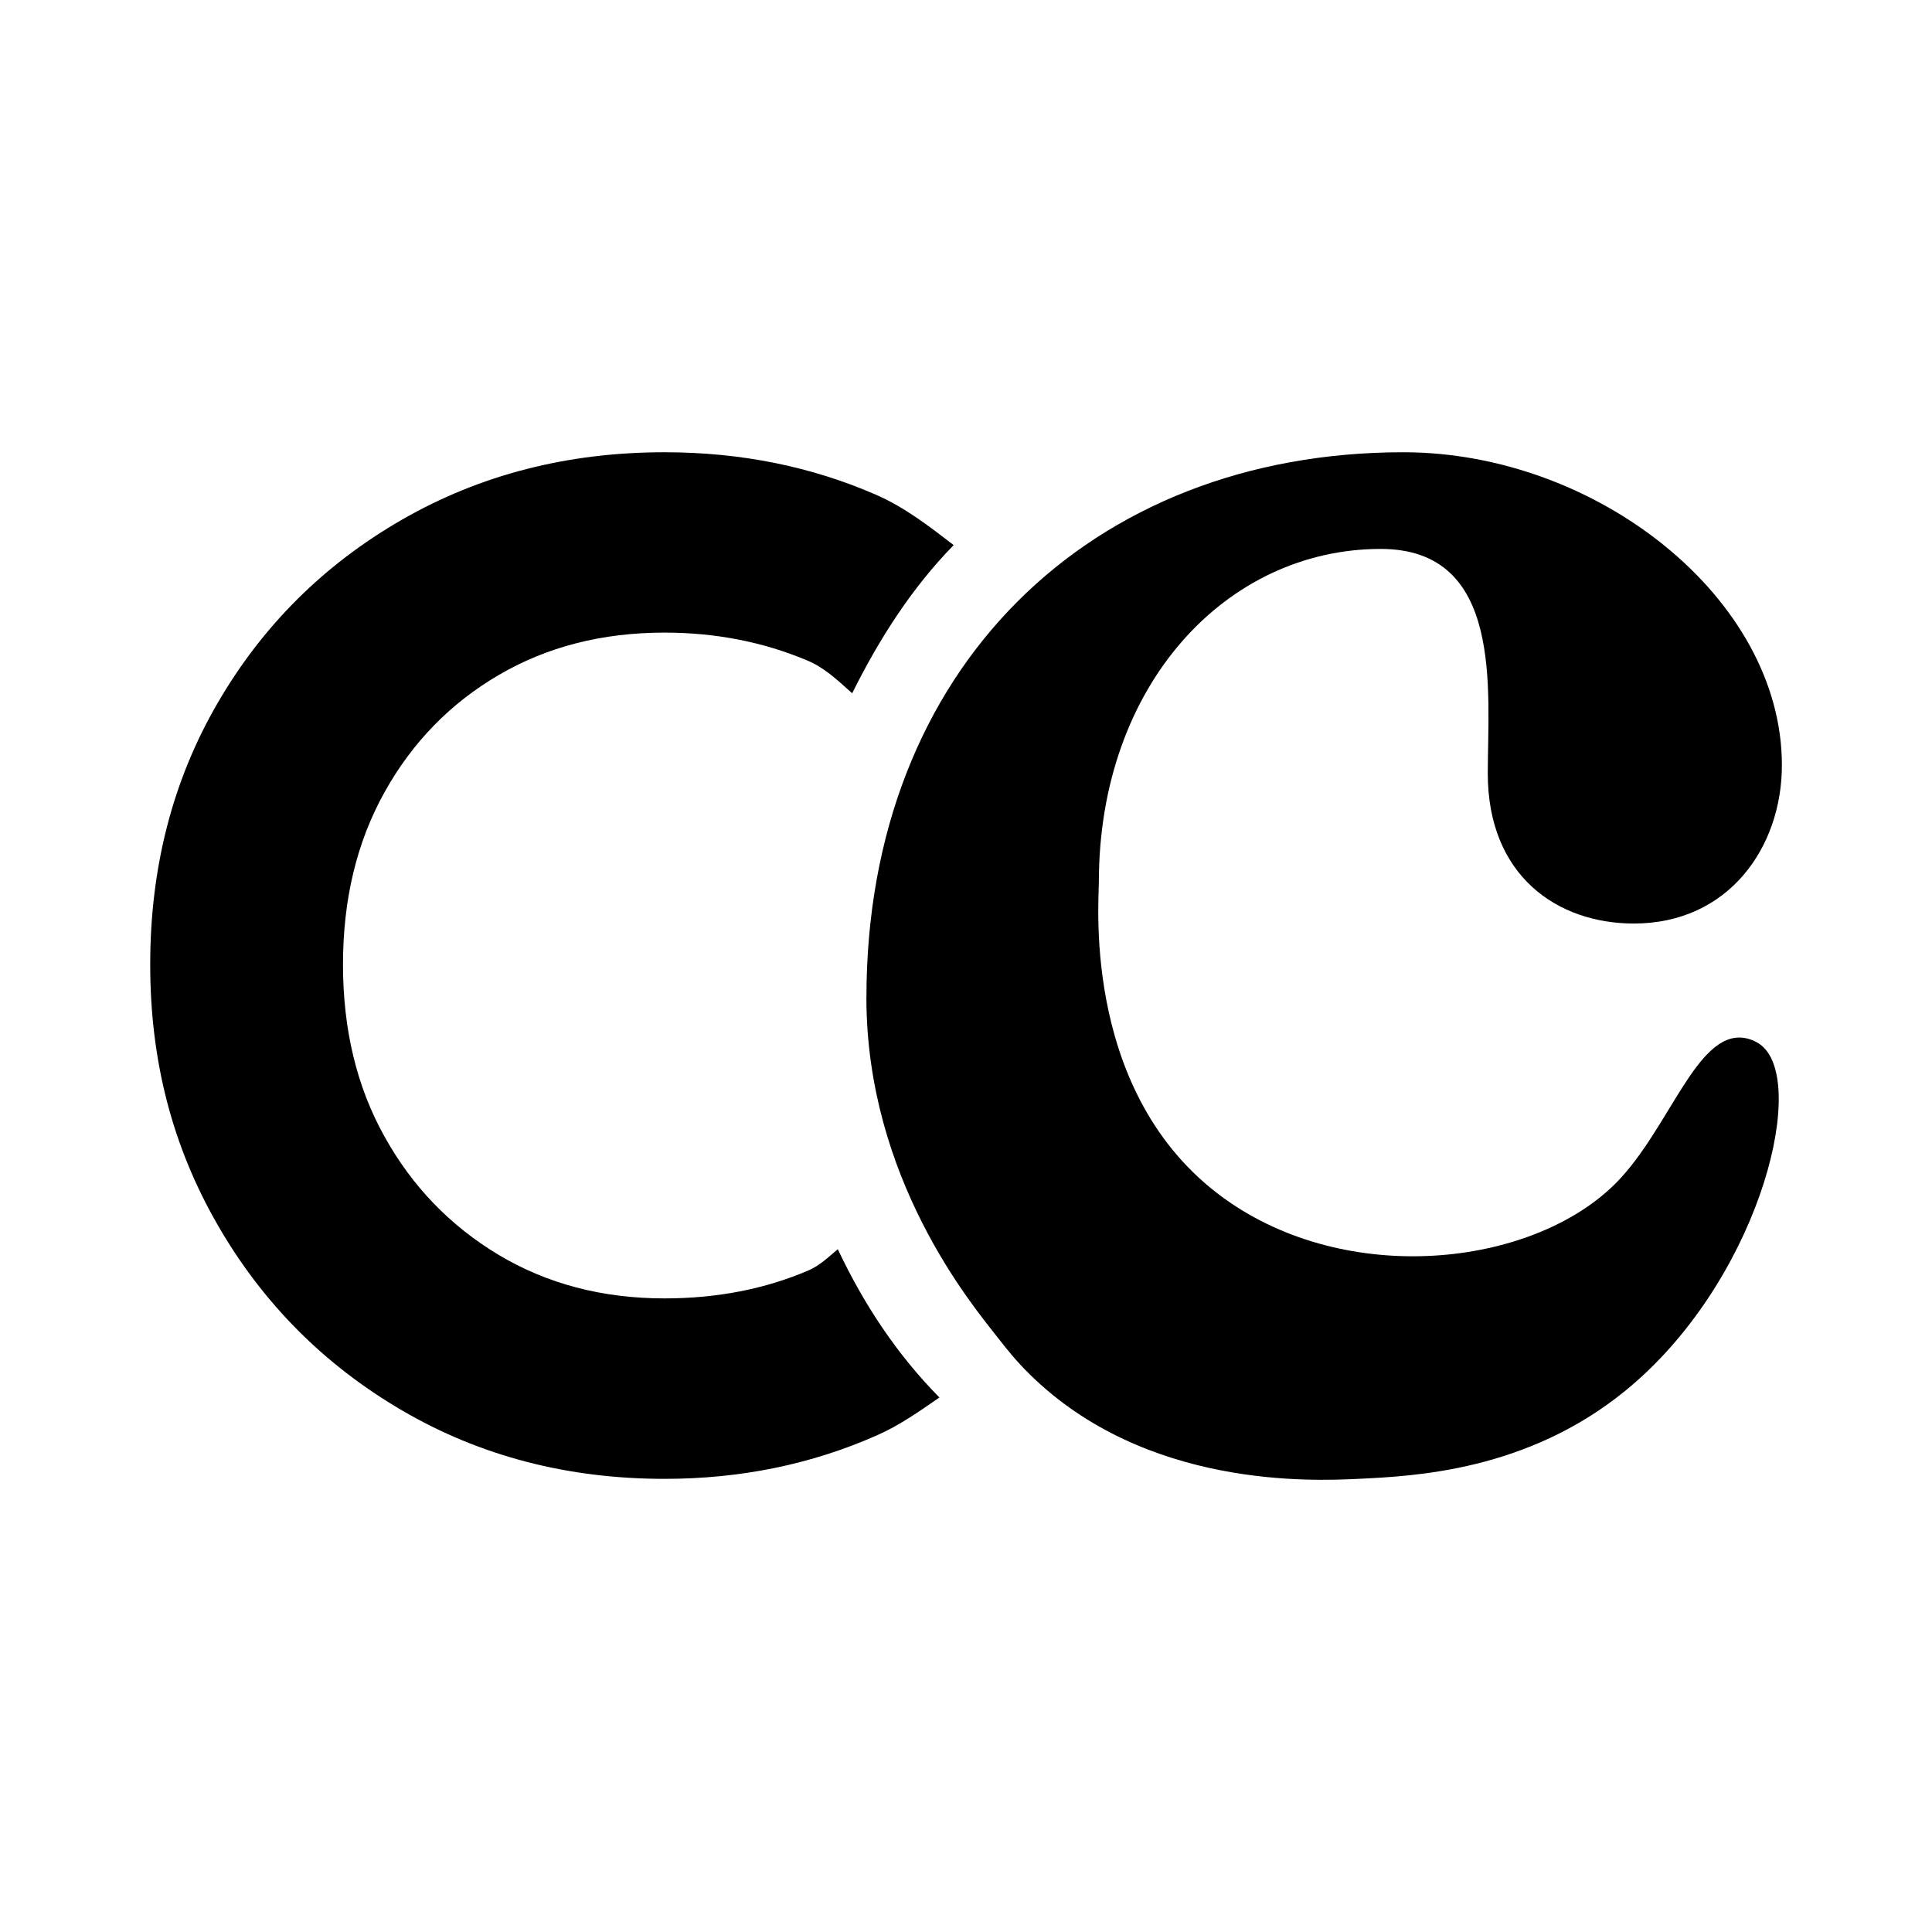<svg xmlns="http://www.w3.org/2000/svg" data-name="Layer 1" viewBox="0 0 368.5 368.5"><path d="M159.8 238.26c-1.76 1.49-3.43 3.11-5.57 4.04-8.31 3.57-17.48 5.35-27.49 5.35-11.88 0-22.42-2.79-31.65-8.31-9.23-5.55-16.48-13.05-21.75-22.56-5.3-9.48-7.92-20.44-7.92-32.82s2.62-23.34 7.92-32.85c5.27-9.48 12.52-16.93 21.75-22.34s19.77-8.11 31.65-8.11c9.73 0 18.85 1.78 27.27 5.33 3.37 1.42 5.89 3.9 8.53 6.24 5.2-10.46 11.43-20.16 19.36-28.26-4.67-3.58-9.31-7.2-14.81-9.6-12.41-5.41-25.85-8.11-40.35-8.11-18.46 0-35.16 4.29-50.05 12.85-14.89 8.56-26.63 20.24-35.19 35-8.59 14.78-12.85 31.4-12.85 49.86s4.27 34.74 12.85 49.64c8.56 14.89 20.3 26.71 35.19 35.41 14.89 8.7 31.59 13.05 50.05 13.05 14.5 0 28-2.76 40.54-8.31 4.37-1.93 8.11-4.6 11.9-7.21-8.02-8.12-14.41-17.72-19.38-28.28Z"/><path d="M165.26 190.24c0-62.78 42.77-103.98 102.4-103.98 36.89 0 72.21 27.89 72.21 59.68 0 15.69-10.19 30.21-28.24 30.21-14.52 0-27.86-9.03-27.86-28.64 0-15.7 3.13-42.81-20.42-42.81-29.43 0-53.76 25.91-53.76 63.58 0 4.1-3.26 41.87 25.13 61.16 23.74 16.12 58.3 11.83 73.74-4.04 9.93-10.22 15.13-28.52 24.02-27.46.16.02 2.29.24 3.91 1.84 8.27 8.17-1.49 45.23-26.44 65.53-18.74 15.25-40.17 16.25-50.92 16.76-8.52.4-40.47 1.91-62.67-19.98-2.64-2.61-4.26-4.66-6.28-7.25-4.77-6.09-24.83-30.11-24.83-64.6Z"/></svg>